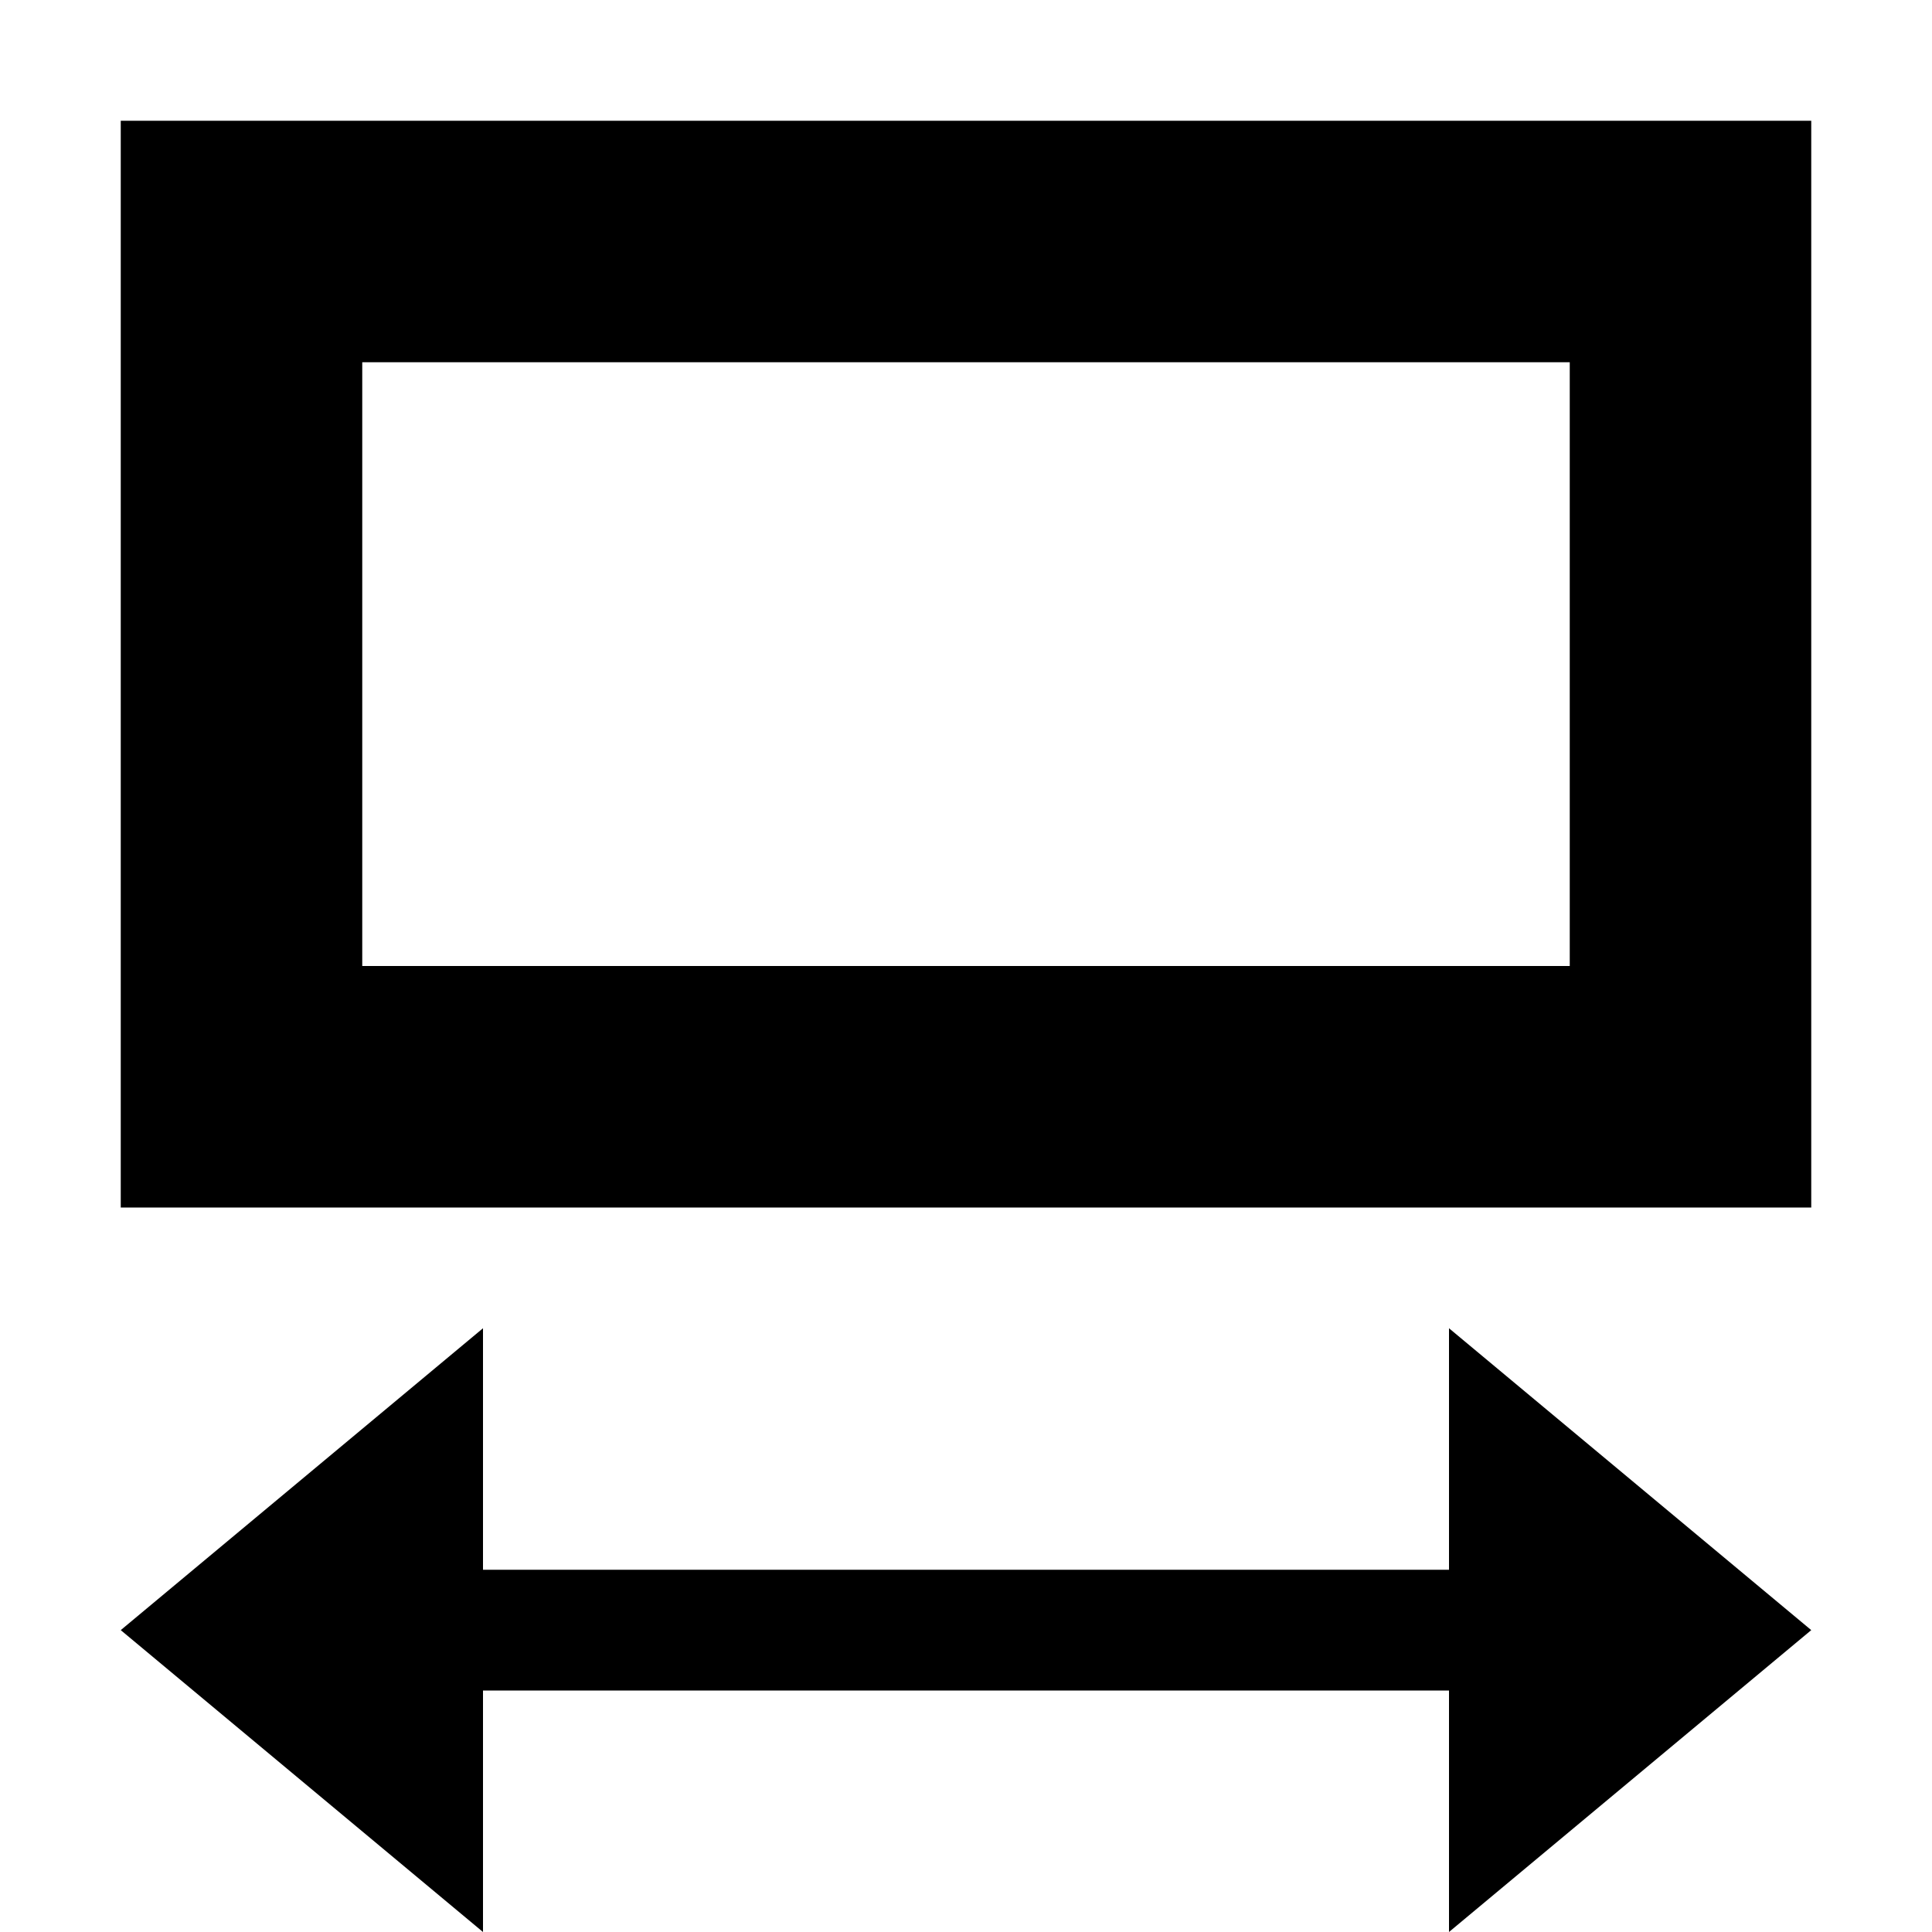 
<svg version="1.1" xmlns="http://www.w3.org/2000/svg" width="16" height="16" viewBox="0 0 16 16">

<path d="M4 14v2l-3-2.5 3-2.5v2h8v-2l3 2.5-3 2.5v-2zM13 3h-10v5h10v-5zM15 1v0 9h-14v-9h14z"></path>
</svg>
